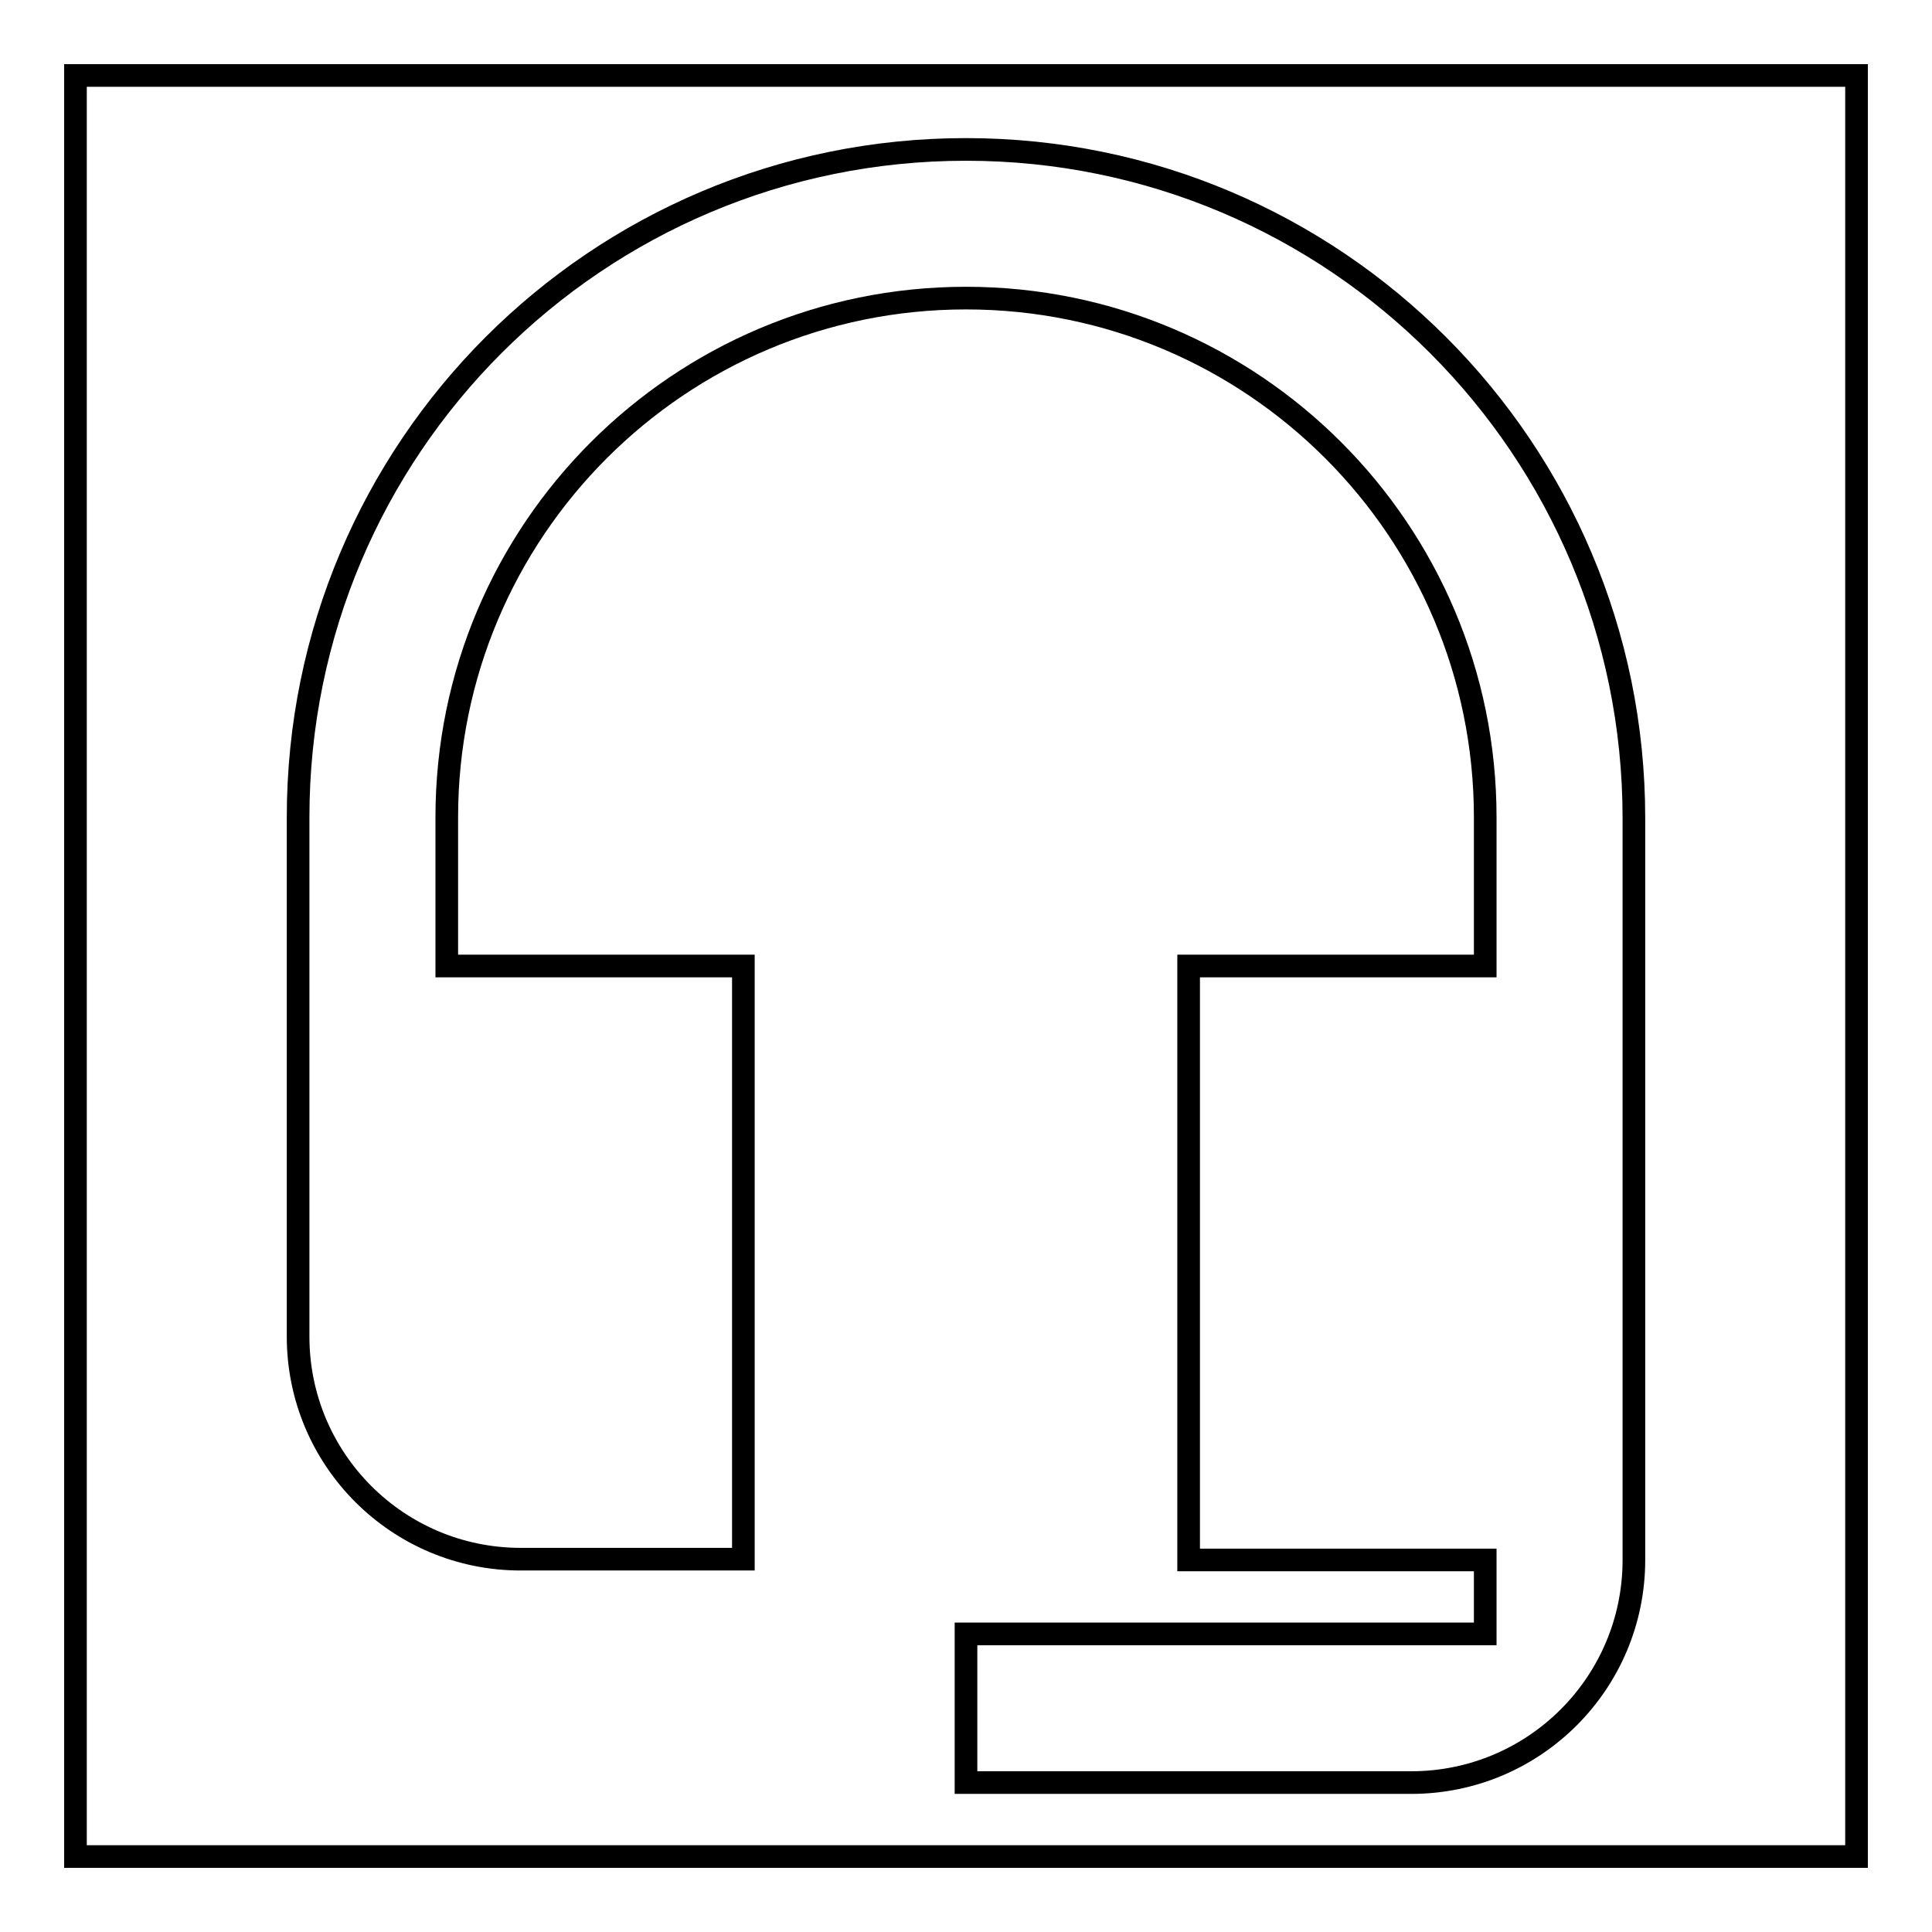 <?xml version="1.0" encoding="utf-8"?>
<!-- Svg Vector Icons : http://www.onlinewebfonts.com/icon -->
<!DOCTYPE svg PUBLIC "-//W3C//DTD SVG 1.1//EN" "http://www.w3.org/Graphics/SVG/1.1/DTD/svg11.dtd">
<svg version="1.1" xmlns="http://www.w3.org/2000/svg" xmlns:xlink="http://www.w3.org/1999/xlink" x="0px" y="0px" viewBox="0 0 256 256" enable-background="new 0 0 256 256" xml:space="preserve">
<g><g><path stroke-width="3" fill-opacity="0" stroke="#000000"  d="M10,10h236v236H10V10z"/><path stroke-width="3" fill-opacity="0" stroke="#000000"  d="M128,19.8c-48.9,0-88.5,39.6-88.5,88.5v68.8c0,16.3,13.2,29.5,29.5,29.5h29.5V128H59.2v-19.7c0-38,30.8-68.8,68.8-68.8c38,0,68.8,30.8,68.8,68.8V128h-39.3v78.7h39.3v9.8H128v19.7h59c16.3,0,29.5-13.2,29.5-29.5v-98.3C216.5,59.5,176.9,19.8,128,19.8L128,19.8z"/></g></g>
</svg>